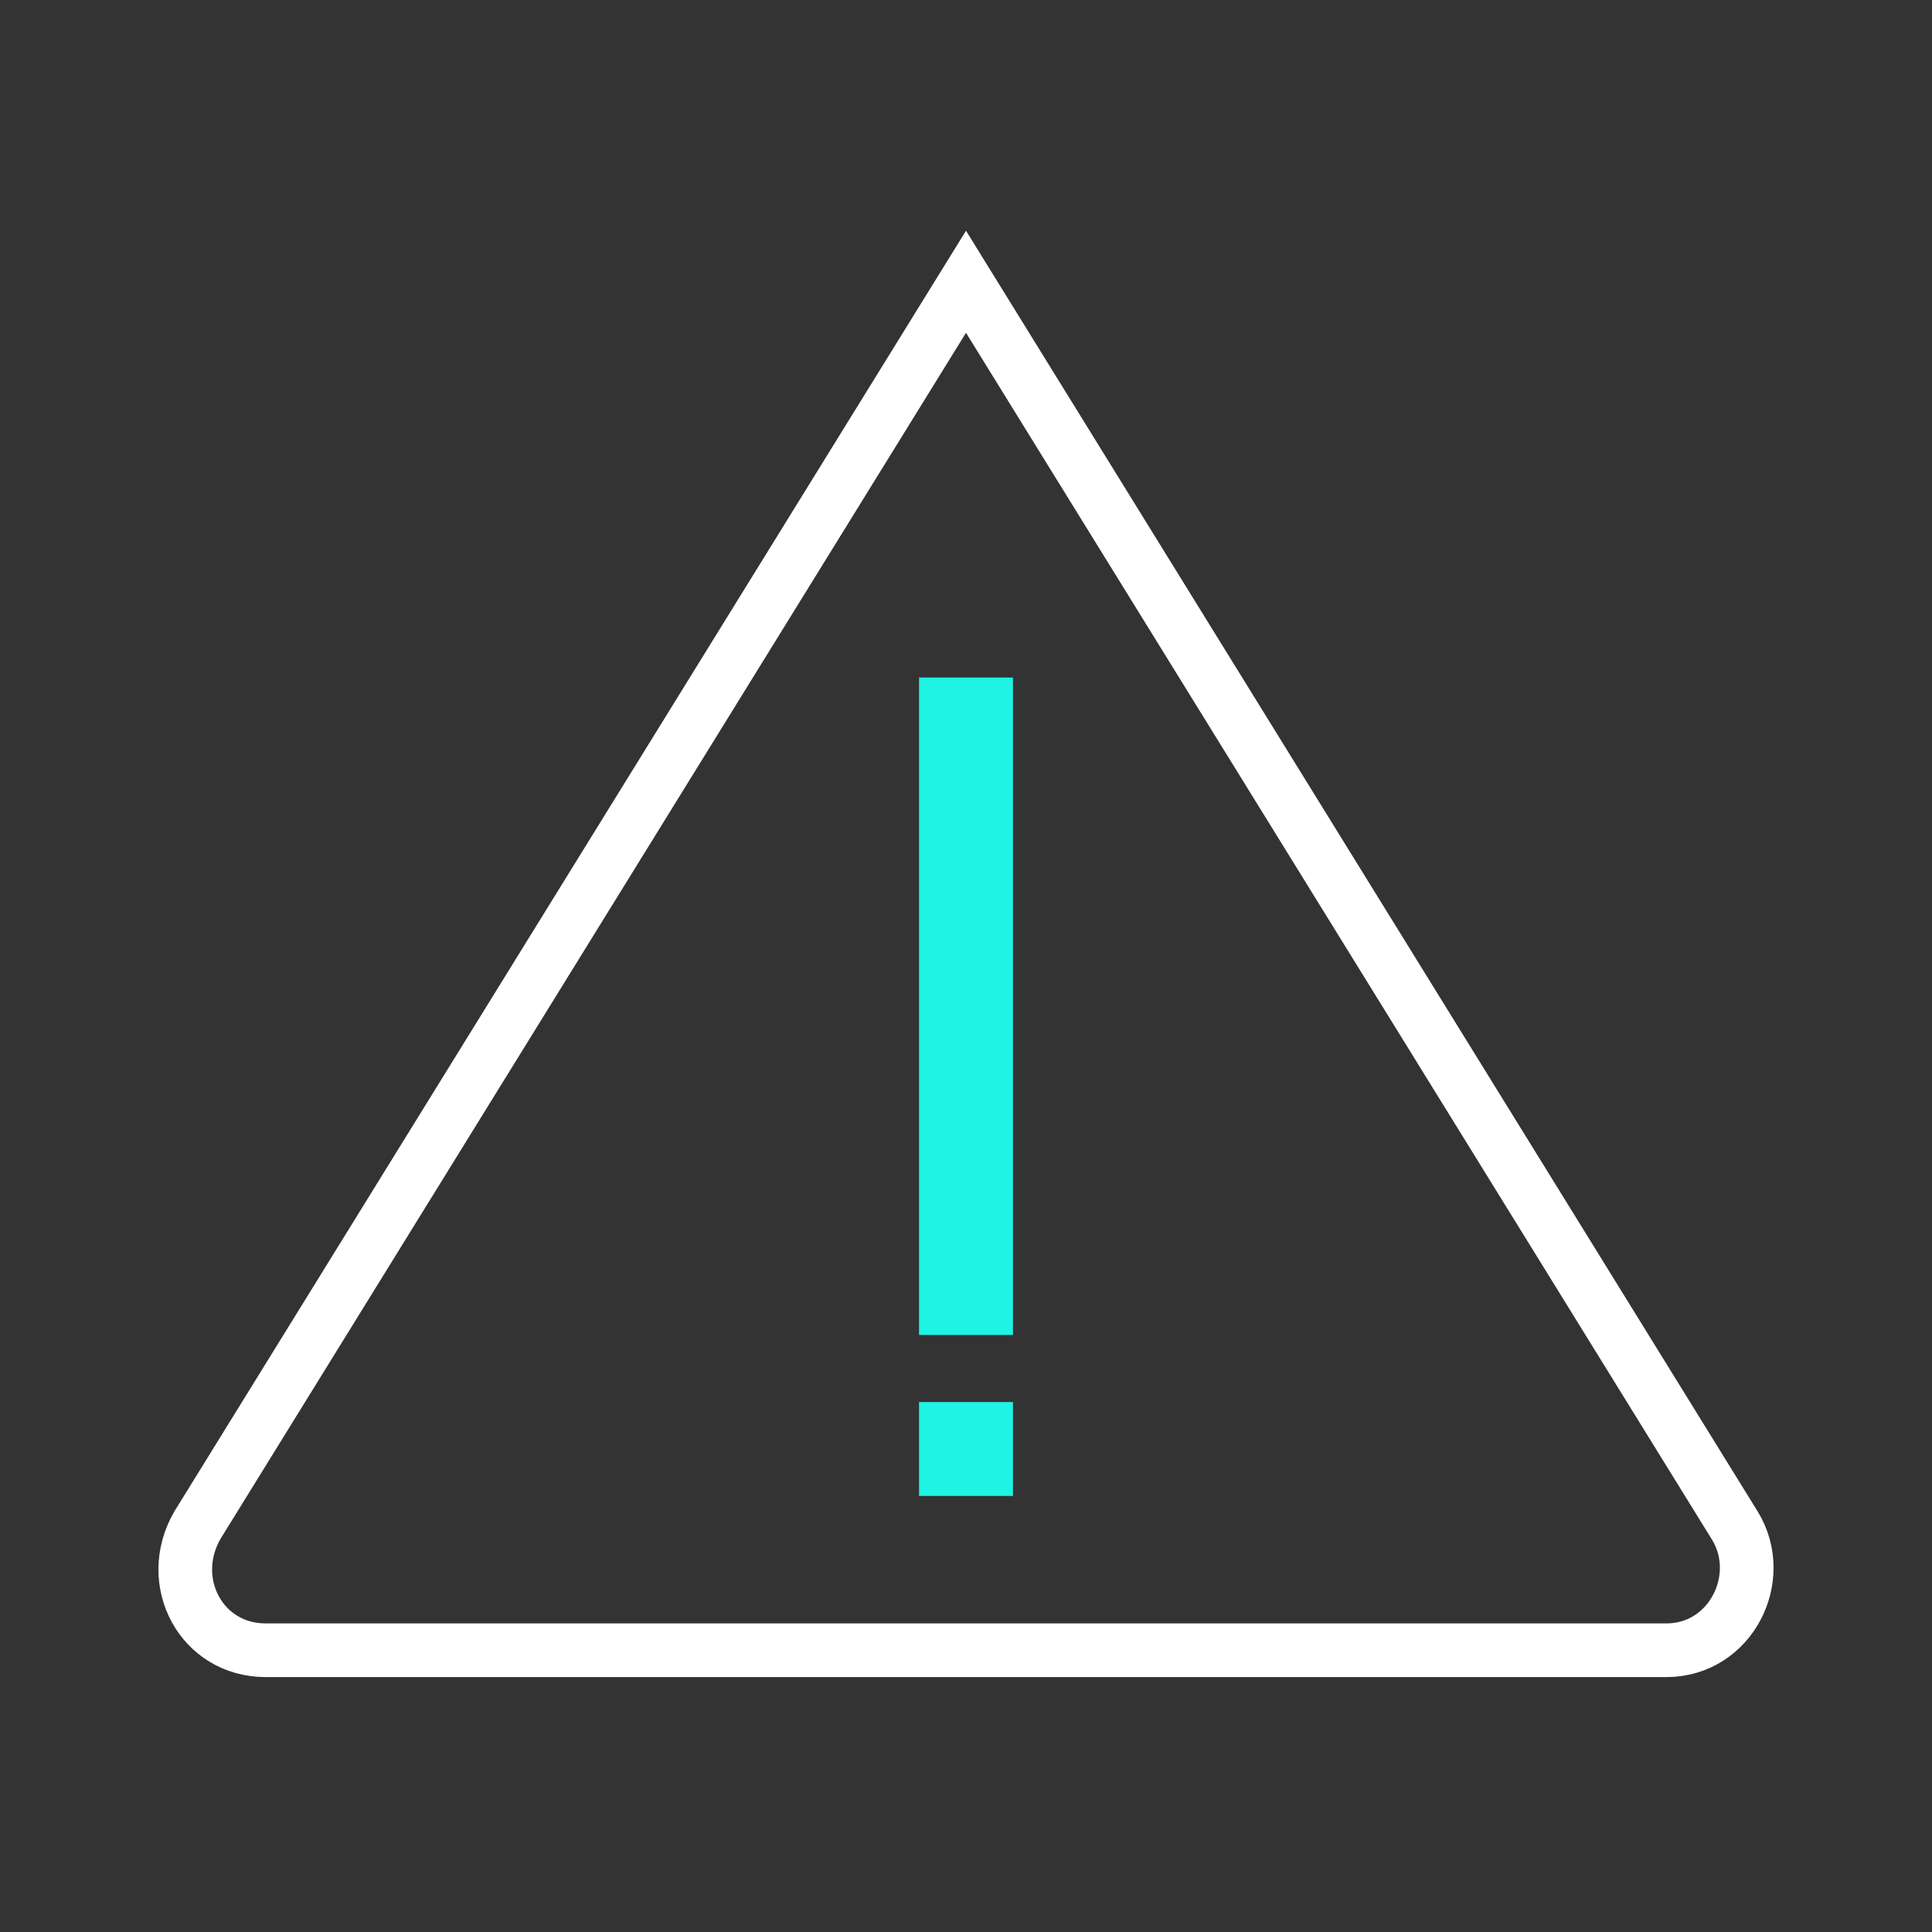 <?xml version="1.0" encoding="UTF-8"?>
<svg id="Layer_1" xmlns="http://www.w3.org/2000/svg" version="1.1" viewBox="0 0 72 72">
  <rect x="0" y="0" width="72" height="72" fill="#333333" stroke="none"/>
  <!-- Generator: Adobe Illustrator 29.8.2, SVG Export Plug-In . SVG Version: 2.1.1 Build 3)  -->
  <defs>
    <style>
      .st0 {
        stroke: #fff;
        stroke-linecap: square;
      }

      .st0, .st1 {
        fill: none;
        stroke-miterlimit: 10;
        stroke-width: 2px;
      }

      .st1 {
        stroke: #1ef3e4;
      }
    </style>
  </defs>
  <path class="st0" d="M36,10.5L7.35,56.85c-1.2,2.1.15,4.65,2.55,4.65h52.2c2.4,0,3.75-2.7,2.55-4.65L36,10.5Z"/>
  <path class="st1" d="M36.75,26.25h-1.5v22.5h1.5v-22.5Z"/>
  <path class="st1" d="M36.75,54.75h-1.5v-1.5h1.5v1.5Z"/>
</svg>